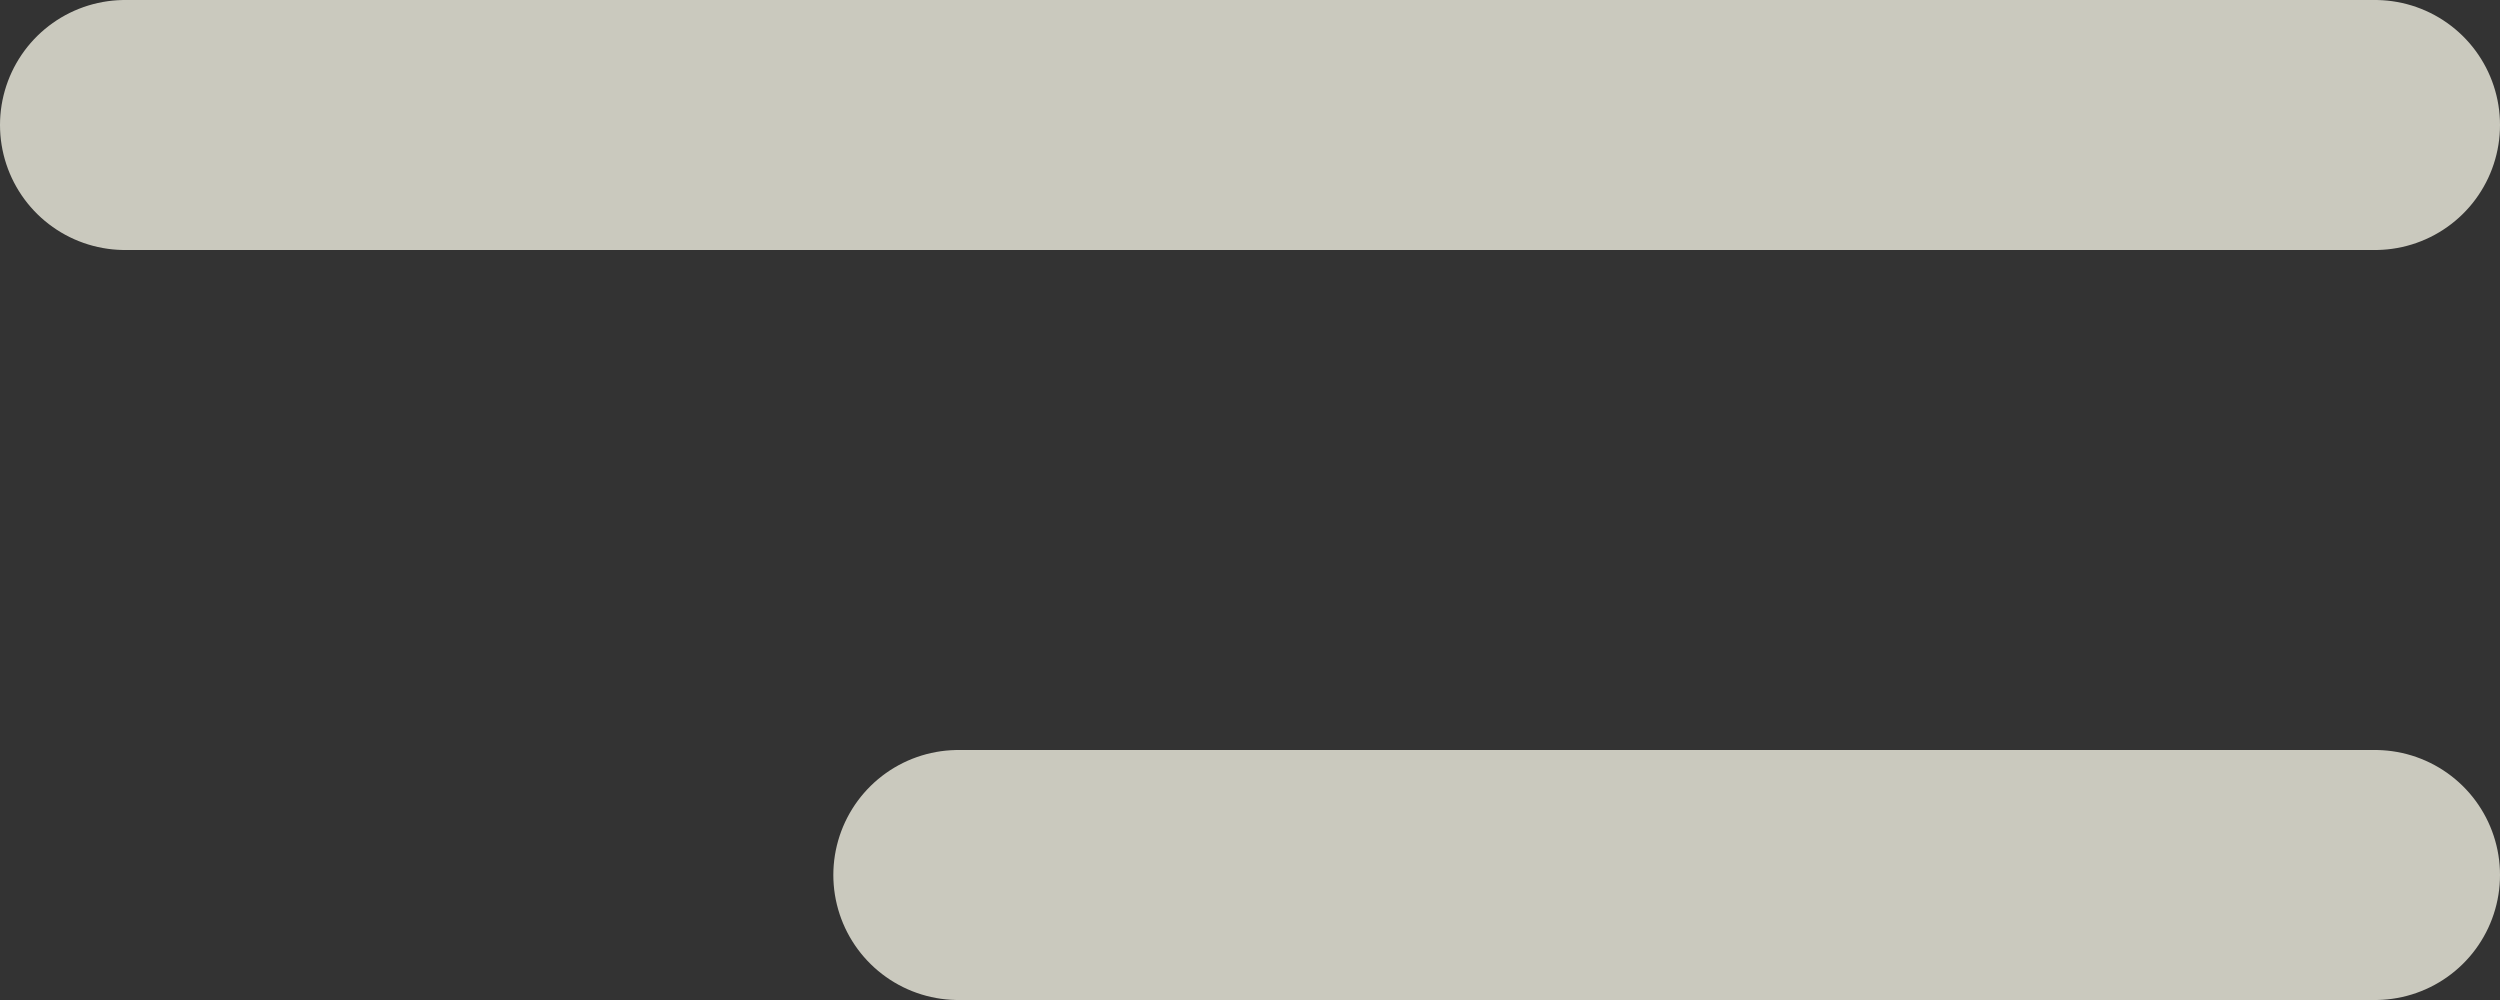 <svg width="30" height="12" viewBox="0 0 30 12" fill="none" xmlns="http://www.w3.org/2000/svg">
<rect x="0" y="0" width="30" height="12" fill="#333333" stroke="none"/>
<line x1="1.5" y1="1.5" x2="28.5" y2="1.5" stroke="#F0EEE1" stroke-opacity="0.8" stroke-width="3" stroke-linecap="round"/>
<line x1="11.5" y1="10.5" x2="28.5" y2="10.5" stroke="#F0EEE1" stroke-opacity="0.8" stroke-width="3" stroke-linecap="round"/>
</svg>
